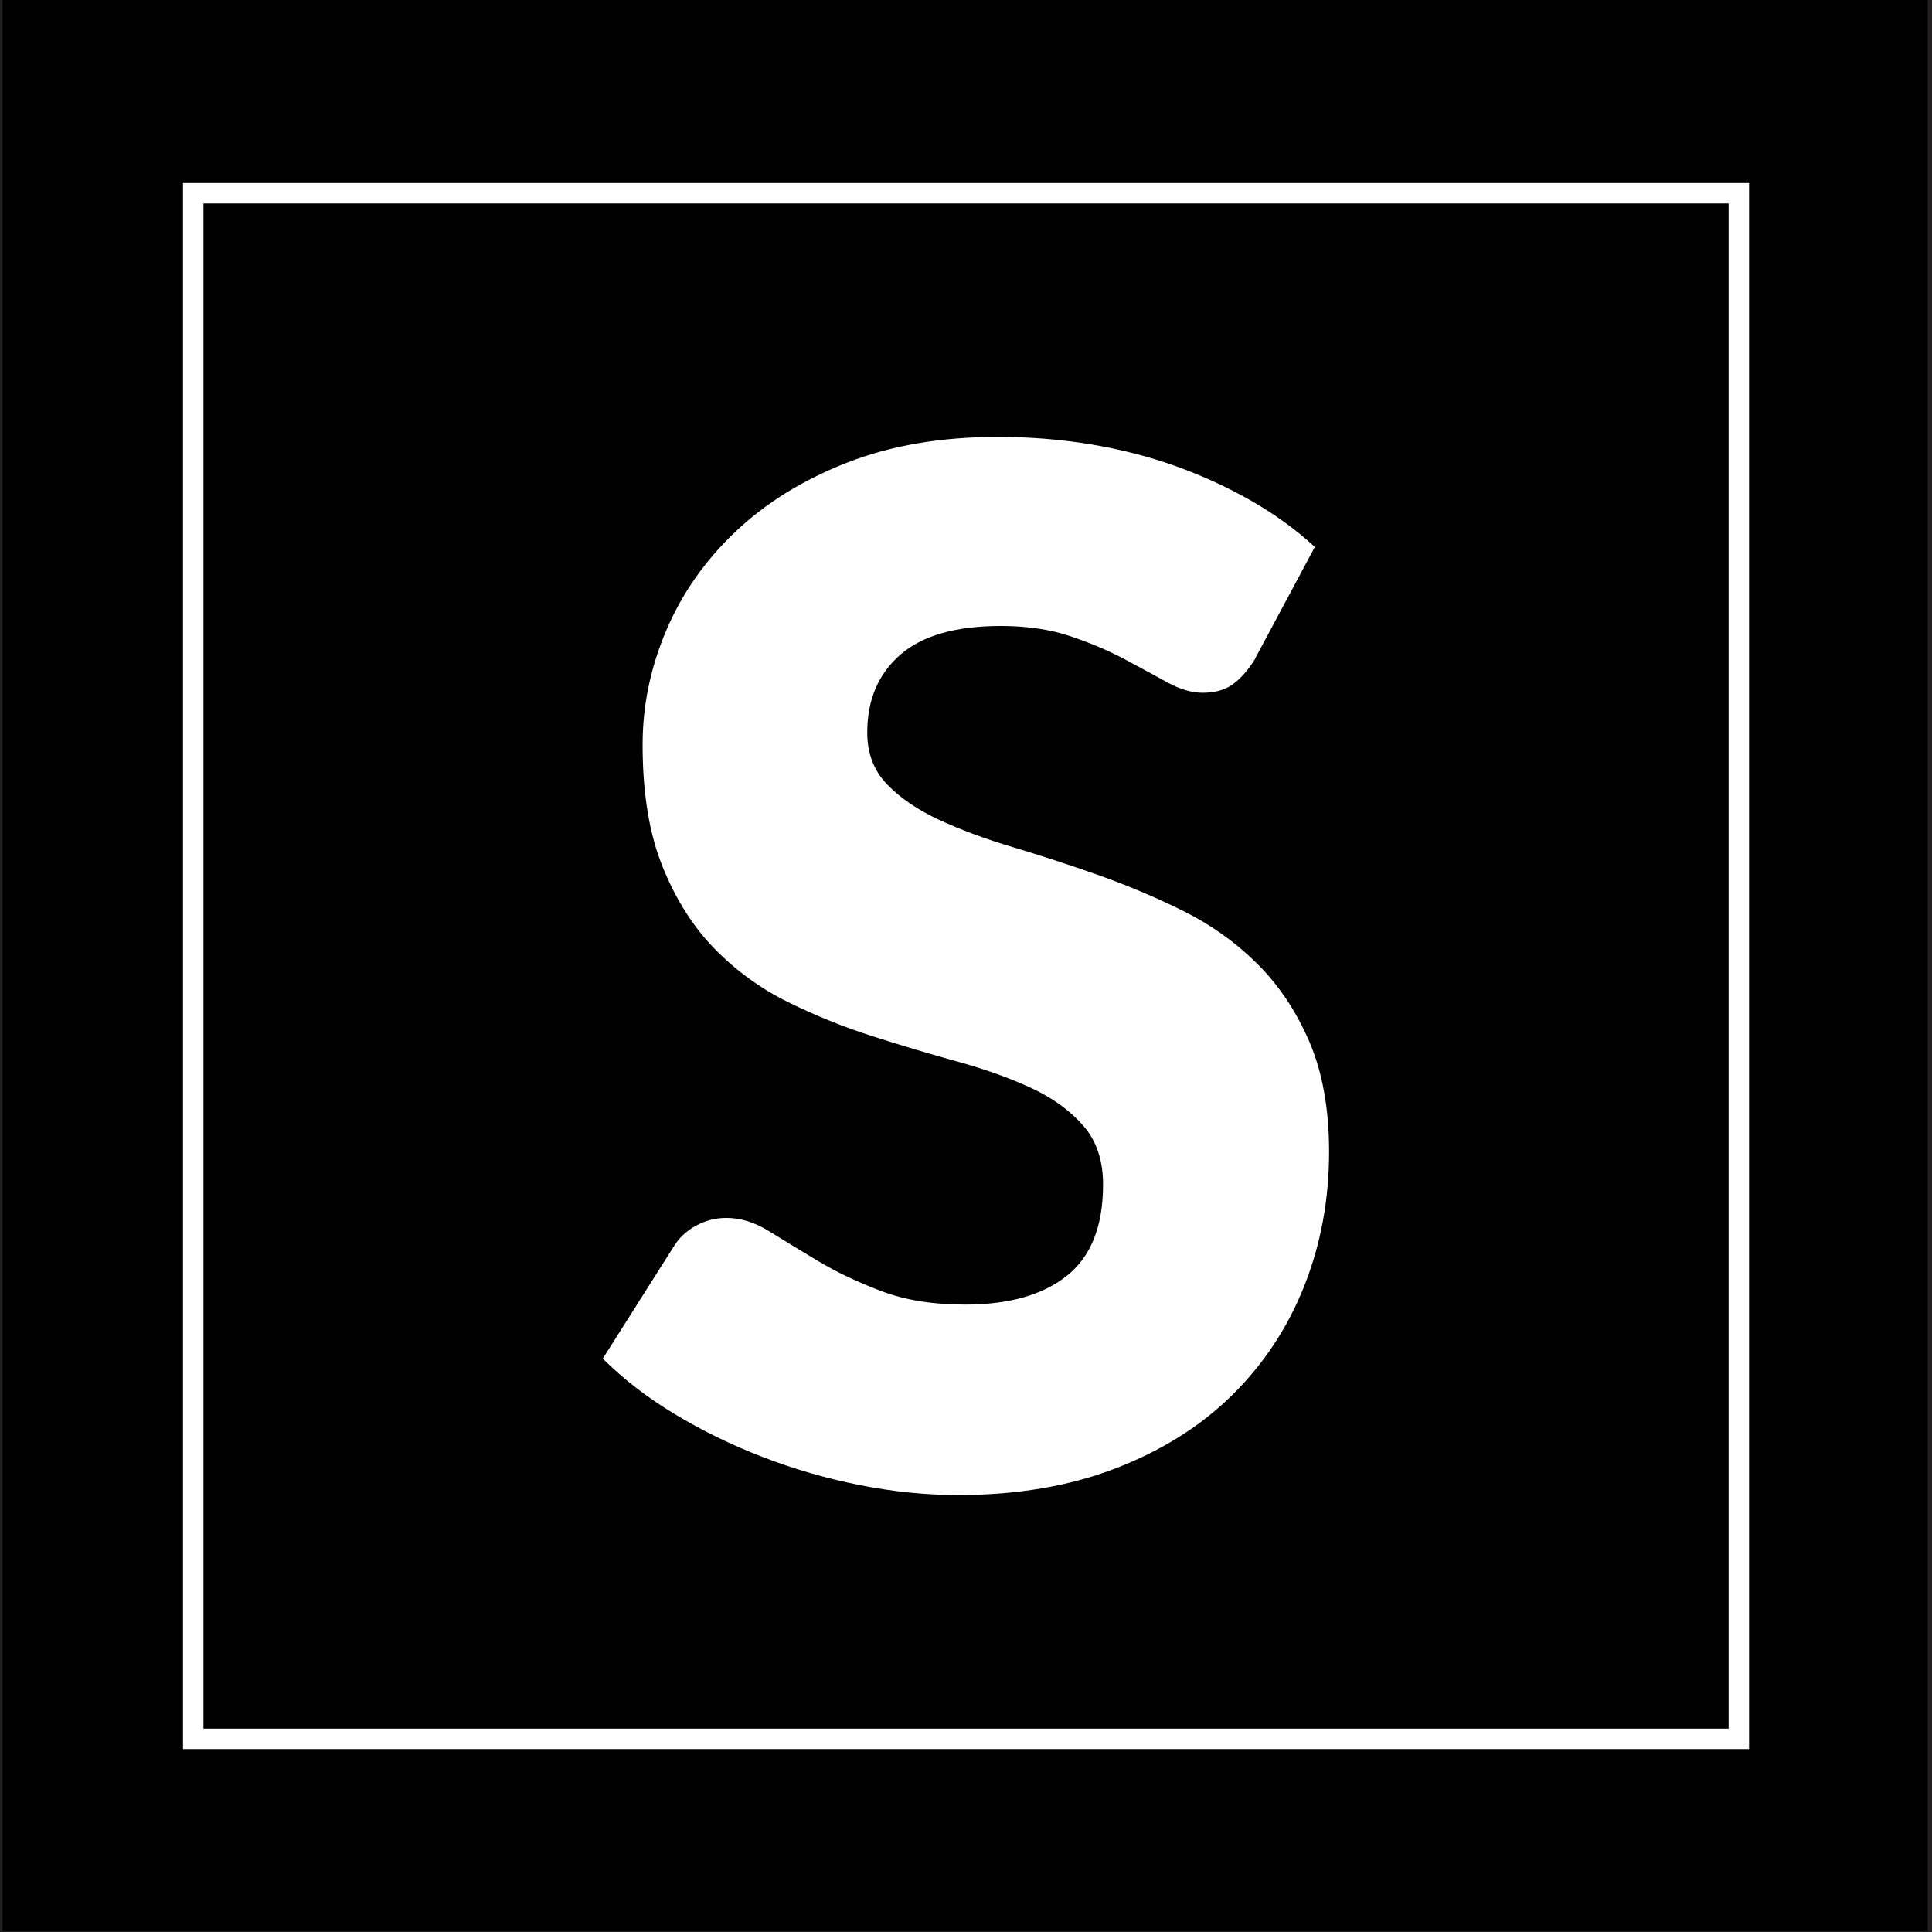 <?xml version="1.0" encoding="UTF-8"?><svg id="uuid-40b8bfcb-4116-4e96-afb8-fe9f66895078" xmlns="http://www.w3.org/2000/svg" width="100mm" height="100mm" viewBox="0 0 283.46 283.46"><rect x="0" y="0" width="283.46" height="283.46" fill="#808080" stroke="none"/><path d="M116.1,118.94l5.31,15.61h.06l5.02-15.61h7.03v22.7h-4.67v-16.09h-.06l-5.56,16.09h-3.85l-5.57-15.93h-.06v15.93h-4.67v-22.7h7.03Z" fill="#fff"/><path d="M141.12,137.7c.68.66,1.65.99,2.93.99.91,0,1.7-.23,2.35-.68s1.06-.94,1.21-1.45h3.97c-.64,1.97-1.61,3.38-2.93,4.23-1.31.85-2.9,1.27-4.77,1.27-1.29,0-2.46-.21-3.5-.62-1.04-.41-1.92-1-2.64-1.76-.72-.76-1.28-1.67-1.67-2.73s-.59-2.23-.59-3.5.2-2.37.6-3.43.98-1.98,1.72-2.75c.74-.77,1.63-1.38,2.66-1.83,1.03-.45,2.17-.67,3.42-.67,1.4,0,2.62.27,3.66.81,1.04.54,1.89,1.27,2.56,2.18.67.91,1.15,1.95,1.45,3.12.3,1.17.4,2.38.32,3.66h-11.86c.06,1.46.43,2.52,1.11,3.18ZM146.23,129.05c-.54-.59-1.36-.89-2.46-.89-.72,0-1.32.12-1.8.37-.48.24-.86.55-1.14.91-.29.36-.49.74-.6,1.15s-.19.76-.21,1.08h7.35c-.21-1.14-.59-2.01-1.13-2.61Z" fill="#fff"/><path d="M157.76,125.2v2.29h.1c.57-.95,1.31-1.65,2.23-2.08s1.84-.65,2.8-.65c1.21,0,2.2.16,2.97.49s1.38.78,1.83,1.37c.45.58.76,1.29.94,2.13.18.84.27,1.77.27,2.78v10.11h-4.52v-9.29c0-1.36-.21-2.37-.63-3.04-.43-.67-1.18-1-2.26-1-1.23,0-2.12.37-2.67,1.1-.55.73-.83,1.94-.83,3.61v8.62h-4.52v-16.44h4.29Z" fill="#fff"/><path d="M182.3,141.64v-2.29h-.1c-.57.95-1.31,1.64-2.23,2.07-.91.42-1.84.64-2.8.64-1.21,0-2.2-.16-2.97-.48-.77-.32-1.38-.77-1.83-1.35-.45-.58-.76-1.29-.94-2.13-.18-.84-.27-1.76-.27-2.78v-10.11h4.52v9.28c0,1.36.21,2.37.64,3.04.42.67,1.18,1,2.26,1,1.23,0,2.12-.36,2.67-1.1.55-.73.83-1.93.83-3.61v-8.62h4.52v16.44h-4.29Z" fill="#fff"/><path d="M112.89,161.78c.28.53.64.96,1.1,1.29.46.33.99.57,1.61.73s1.25.24,1.91.24c.45,0,.92-.04,1.43-.11.51-.07.99-.22,1.43-.43s.82-.5,1.11-.87.45-.84.45-1.42c0-.61-.2-1.11-.59-1.49s-.91-.7-1.54-.95c-.64-.25-1.36-.48-2.16-.67s-1.62-.4-2.45-.64c-.85-.21-1.67-.47-2.48-.78-.81-.31-1.53-.7-2.16-1.19-.64-.49-1.15-1.1-1.54-1.83-.39-.73-.59-1.62-.59-2.65,0-1.17.25-2.18.75-3.04.5-.86,1.15-1.57,1.96-2.15.81-.57,1.72-1,2.73-1.27,1.02-.28,2.04-.41,3.05-.41,1.19,0,2.33.13,3.42.4,1.09.27,2.06.7,2.91,1.29.85.59,1.52,1.35,2.02,2.27.5.92.75,2.04.75,3.36h-4.83c-.04-.68-.19-1.24-.43-1.69s-.57-.8-.97-1.05c-.4-.25-.86-.43-1.38-.54-.52-.11-1.09-.16-1.7-.16-.4,0-.81.04-1.21.13-.4.09-.77.23-1.1.45-.33.21-.6.48-.81.8-.21.32-.32.72-.32,1.21,0,.45.08.81.25,1.08s.5.53,1,.76c.5.23,1.19.47,2.07.7s2.03.53,3.45.89c.42.09,1.01.24,1.76.46s1.5.58,2.24,1.07c.74.49,1.38,1.14,1.92,1.96.54.82.81,1.86.81,3.13,0,1.04-.2,2-.6,2.89-.4.89-1,1.66-1.8,2.31-.8.65-1.78,1.15-2.96,1.51-1.18.36-2.54.54-4.09.54-1.25,0-2.46-.15-3.64-.46s-2.22-.79-3.12-1.45c-.9-.66-1.62-1.49-2.15-2.51-.53-1.02-.78-2.23-.76-3.63h4.83c0,.76.14,1.41.41,1.94Z" fill="#fff"/><path d="M136,153.89c-.72,0-1.33.16-1.81.49-.49.33-.89.75-1.19,1.27-.31.52-.52,1.09-.65,1.72s-.19,1.25-.19,1.86.06,1.2.19,1.81.33,1.17.62,1.67c.29.5.67.91,1.16,1.22.49.32,1.08.48,1.78.48,1.08,0,1.91-.3,2.5-.91.58-.6.95-1.42,1.1-2.43h4.36c-.3,2.18-1.14,3.85-2.54,4.99-1.4,1.14-3.19,1.72-5.37,1.72-1.23,0-2.36-.21-3.39-.62-1.03-.41-1.9-.99-2.62-1.73-.72-.74-1.28-1.63-1.69-2.66-.4-1.03-.6-2.16-.6-3.39s.19-2.45.56-3.54c.37-1.09.92-2.04,1.64-2.83.72-.79,1.6-1.41,2.64-1.86,1.04-.45,2.23-.67,3.56-.67.98,0,1.91.13,2.81.38.9.25,1.71.64,2.42,1.16.71.52,1.29,1.17,1.73,1.94s.7,1.69.76,2.75h-4.42c-.3-1.89-1.41-2.83-3.34-2.83Z" fill="#fff"/><path d="M145.38,148.39v-3.72h4.52v3.72h-4.52ZM149.9,150.94v16.44h-4.52v-16.44h4.52Z" fill="#fff"/><path d="M157.21,163.43c.68.66,1.65.99,2.93.99.91,0,1.7-.23,2.35-.68s1.06-.94,1.21-1.45h3.98c-.64,1.97-1.61,3.38-2.93,4.23-1.31.85-2.9,1.27-4.77,1.27-1.29,0-2.46-.21-3.5-.62-1.04-.41-1.92-1-2.64-1.76-.72-.76-1.28-1.67-1.67-2.73s-.59-2.23-.59-3.5.2-2.37.6-3.43.98-1.98,1.72-2.75c.74-.77,1.63-1.38,2.66-1.83,1.03-.45,2.17-.67,3.42-.67,1.4,0,2.62.27,3.66.81,1.04.54,1.89,1.27,2.56,2.18.67.91,1.15,1.95,1.45,3.12.3,1.17.4,2.38.32,3.66h-11.86c.06,1.46.43,2.52,1.11,3.18ZM162.32,154.78c-.54-.59-1.36-.89-2.46-.89-.72,0-1.32.12-1.8.37-.48.24-.86.55-1.14.91-.29.36-.49.74-.6,1.15s-.19.76-.21,1.08h7.35c-.21-1.14-.59-2.01-1.13-2.61Z" fill="#fff"/><path d="M173.84,150.94v2.29h.1c.57-.95,1.31-1.65,2.23-2.08s1.84-.65,2.8-.65c1.21,0,2.2.16,2.97.49s1.38.78,1.83,1.37c.45.58.76,1.29.94,2.13.18.84.27,1.77.27,2.78v10.11h-4.52v-9.29c0-1.36-.21-2.37-.64-3.04s-1.18-1-2.26-1c-1.23,0-2.12.37-2.67,1.1-.55.73-.83,1.94-.83,3.61v8.62h-4.52v-16.44h4.29Z" fill="#fff"/><path d="M196.23,150.94v3.02h-3.31v8.14c0,.76.13,1.27.38,1.53.25.26.76.38,1.53.38.25,0,.5-.01.73-.03s.46-.05.67-.09v3.5c-.38.06-.81.11-1.27.13-.47.02-.92.03-1.37.03-.7,0-1.36-.05-1.99-.14-.63-.09-1.18-.28-1.65-.56-.48-.28-.85-.67-1.13-1.18-.28-.51-.41-1.18-.41-2v-9.7h-2.73v-3.02h2.73v-4.93h4.52v4.93h3.31Z" fill="#fff"/><path d="M197.6,148.39v-3.72h4.52v3.72h-4.52ZM202.11,150.94v16.44h-4.52v-16.44h4.52Z" fill="#fff"/><path d="M208.36,163.29c.2.35.46.64.78.86.32.22.68.39,1.1.49.41.11.84.16,1.29.16.32,0,.65-.04,1-.11.35-.07.67-.19.95-.35.29-.16.53-.37.72-.64.19-.26.29-.6.29-1,0-.68-.45-1.19-1.35-1.53-.9-.34-2.16-.68-3.77-1.02-.66-.15-1.3-.32-1.92-.52-.63-.2-1.18-.47-1.67-.8-.49-.33-.88-.74-1.18-1.24s-.45-1.11-.45-1.83c0-1.06.21-1.93.62-2.61.41-.68.96-1.21,1.64-1.61.68-.39,1.44-.67,2.29-.83.85-.16,1.72-.24,2.61-.24s1.75.09,2.59.26,1.58.46,2.24.86c.66.4,1.2.94,1.64,1.61s.69,1.51.78,2.53h-4.29c-.06-.87-.39-1.46-.99-1.76s-1.29-.46-2.1-.46c-.25,0-.53.02-.83.05-.3.03-.57.1-.81.21-.24.11-.45.26-.62.46-.17.2-.26.47-.26.81,0,.4.15.73.45.99.3.25.68.46,1.16.62.48.16,1.02.3,1.64.43.61.13,1.24.27,1.88.41.66.15,1.3.33,1.92.54.62.21,1.18.49,1.67.84.49.35.88.78,1.18,1.3.3.52.45,1.16.45,1.92,0,1.08-.22,1.99-.65,2.72-.43.73-1,1.32-1.7,1.76s-1.5.76-2.4.94c-.9.18-1.82.27-2.75.27s-1.89-.1-2.8-.29c-.91-.19-1.72-.51-2.43-.95-.71-.45-1.29-1.03-1.75-1.76-.46-.73-.71-1.65-.75-2.75h4.29c0,.49.1.91.3,1.26Z" fill="#fff"/><path d="M229.65,150.94v3.02h-3.31v8.14c0,.76.13,1.27.38,1.53.25.26.76.38,1.53.38.25,0,.5-.01.73-.03s.46-.05.67-.09v3.5c-.38.06-.81.11-1.27.13-.47.02-.92.03-1.37.03-.7,0-1.36-.05-1.99-.14-.63-.09-1.18-.28-1.65-.56-.48-.28-.85-.67-1.13-1.18-.28-.51-.41-1.18-.41-2v-9.7h-2.73v-3.02h2.73v-4.93h4.52v4.93h3.31Z" fill="#fff"/><path d="M60.62,134.25l4.01,11.79h.05l3.79-11.79h5.31v17.15h-3.53v-12.15h-.05l-4.2,12.15h-2.91l-4.2-12.03h-.05v12.03h-3.53v-17.15h5.31Z" fill="#fff"/><path d="M78.74,148.31c.15.26.35.48.59.65.24.17.52.29.83.37.31.08.64.12.97.12.24,0,.49-.03.76-.08.26-.06.5-.14.72-.26.22-.12.4-.28.54-.48.14-.2.22-.45.22-.76,0-.51-.34-.9-1.02-1.15-.68-.26-1.63-.51-2.84-.77-.5-.11-.98-.24-1.45-.4-.47-.15-.89-.35-1.26-.6-.37-.25-.67-.56-.89-.94-.22-.38-.34-.84-.34-1.38,0-.8.16-1.46.47-1.97.31-.51.72-.92,1.24-1.21.51-.3,1.09-.5,1.73-.62.64-.12,1.3-.18,1.97-.18s1.32.06,1.96.19c.63.13,1.2.34,1.69.65.5.3.91.71,1.24,1.21.33.5.52,1.14.59,1.91h-3.24c-.05-.66-.3-1.1-.74-1.33s-.98-.35-1.58-.35c-.19,0-.4.01-.62.04-.22.02-.43.08-.61.16-.18.08-.34.2-.47.35-.13.15-.19.36-.19.61,0,.3.11.55.34.74.22.19.52.35.88.47.36.12.77.23,1.24.32.46.1.94.2,1.42.31.5.11.98.25,1.45.41.47.16.89.37,1.26.64.37.26.66.59.89.98.22.39.34.88.34,1.45,0,.82-.16,1.5-.49,2.05s-.76,1-1.28,1.33c-.53.34-1.13.57-1.81.71-.68.14-1.37.2-2.08.2s-1.42-.07-2.11-.22c-.69-.14-1.3-.38-1.84-.72-.54-.34-.98-.78-1.32-1.33-.34-.55-.53-1.24-.56-2.08h3.24c0,.37.08.68.23.95Z" fill="#fff"/><path d="M96.78,169.72h-51.47c-.55,0-1-.45-1-1v-51.47c0-.55.45-1,1-1h51.47c.55,0,1,.45,1,1v51.47c0,.55-.45,1-1,1ZM46.31,167.72h49.47v-49.47h-49.47v49.47Z" fill="#fff"/><path d="M50.95,125.38h-.86v-2.93h-1v-.57c.26-.01.45-.03.55-.05.17-.04.3-.11.41-.22.07-.08.13-.18.16-.3.02-.08.03-.13.03-.17h.69v4.25Z" fill="#fff"/><path d="M53.85,122.63c.38,0,.69.13.93.38s.36.58.36.98-.12.75-.35,1.05-.6.45-1.1.45c-.54,0-.93-.22-1.18-.67-.2-.35-.3-.8-.3-1.35,0-.32.01-.59.04-.79.05-.36.14-.66.28-.9.12-.21.28-.37.48-.5s.43-.19.7-.19c.39,0,.71.1.94.3s.37.47.4.81h-.83c0-.07-.03-.14-.08-.23-.09-.13-.23-.2-.41-.2-.27,0-.46.15-.58.46-.06.17-.11.42-.13.74.1-.12.22-.21.36-.27s.29-.08.47-.08ZM53.29,123.42c-.16.13-.25.33-.25.62,0,.23.06.42.18.56s.28.22.47.22.33-.07.44-.21.16-.32.16-.54c0-.25-.06-.44-.18-.57s-.27-.2-.45-.2c-.14,0-.27.04-.38.13Z" fill="#fff"/><path d="M57.62,125.38h-.86v-2.93h-1v-.57c.26-.01.45-.03.55-.05.17-.04.3-.11.41-.22.07-.08.13-.18.16-.3.02-.08.03-.13.03-.17h.69v4.25Z" fill="#fff"/><rect x="-.13" y="-.63" width="283.46" height="284.46" stroke="#231f20" stroke-miterlimit="10"/><rect x="28.35" y="28.35" width="226.77" height="226.77" stroke="#fff" stroke-miterlimit="10" stroke-width="3"/><path d="M184.17,96.64c-1.04,1.67-2.14,2.92-3.28,3.75-1.15.83-2.63,1.25-4.43,1.25-1.6,0-3.32-.5-5.16-1.51-1.84-1.01-3.93-2.14-6.26-3.39-2.33-1.25-4.99-2.38-7.98-3.39-2.99-1.01-6.4-1.51-10.22-1.51-6.6,0-11.52,1.41-14.75,4.22-3.23,2.81-4.85,6.62-4.85,11.42,0,3.06.97,5.6,2.92,7.61,1.95,2.02,4.5,3.75,7.66,5.21,3.16,1.46,6.78,2.8,10.84,4.01,4.07,1.22,8.22,2.57,12.46,4.07,4.24,1.5,8.39,3.25,12.46,5.26,4.07,2.02,7.68,4.59,10.84,7.72,3.16,3.13,5.72,6.93,7.66,11.42,1.94,4.48,2.92,9.89,2.92,16.21,0,7.02-1.22,13.59-3.65,19.71-2.43,6.12-5.96,11.45-10.58,16-4.62,4.55-10.32,8.13-17.1,10.74-6.78,2.61-14.48,3.91-23.1,3.91-4.73,0-9.54-.49-14.44-1.46-4.9-.97-9.64-2.35-14.23-4.12-4.59-1.77-8.9-3.87-12.93-6.31-4.03-2.43-7.54-5.14-10.53-8.13l10.43-16.47c.76-1.25,1.84-2.26,3.23-3.02,1.39-.76,2.88-1.15,4.48-1.15,2.09,0,4.19.66,6.31,1.98,2.12,1.32,4.52,2.78,7.19,4.38,2.68,1.6,5.75,3.06,9.23,4.38,3.47,1.32,7.58,1.98,12.3,1.98,6.39,0,11.37-1.41,14.91-4.22,3.54-2.81,5.32-7.28,5.32-13.4,0-3.54-.97-6.43-2.92-8.65-1.95-2.22-4.5-4.07-7.66-5.53-3.16-1.46-6.76-2.75-10.79-3.86-4.03-1.11-8.17-2.35-12.41-3.7-4.24-1.36-8.38-3.02-12.41-5.01-4.03-1.98-7.63-4.59-10.79-7.82-3.16-3.23-5.72-7.26-7.66-12.09-1.95-4.83-2.92-10.79-2.92-17.88,0-5.7,1.15-11.26,3.44-16.68s5.66-10.25,10.11-14.49c4.45-4.24,9.9-7.63,16.37-10.17,6.46-2.54,13.87-3.81,22.21-3.81,4.66,0,9.19.37,13.61,1.09,4.41.73,8.6,1.81,12.56,3.23,3.96,1.43,7.66,3.13,11.1,5.11,3.44,1.98,6.52,4.22,9.23,6.72l-8.76,16.37Z" fill="#fff"/></svg>